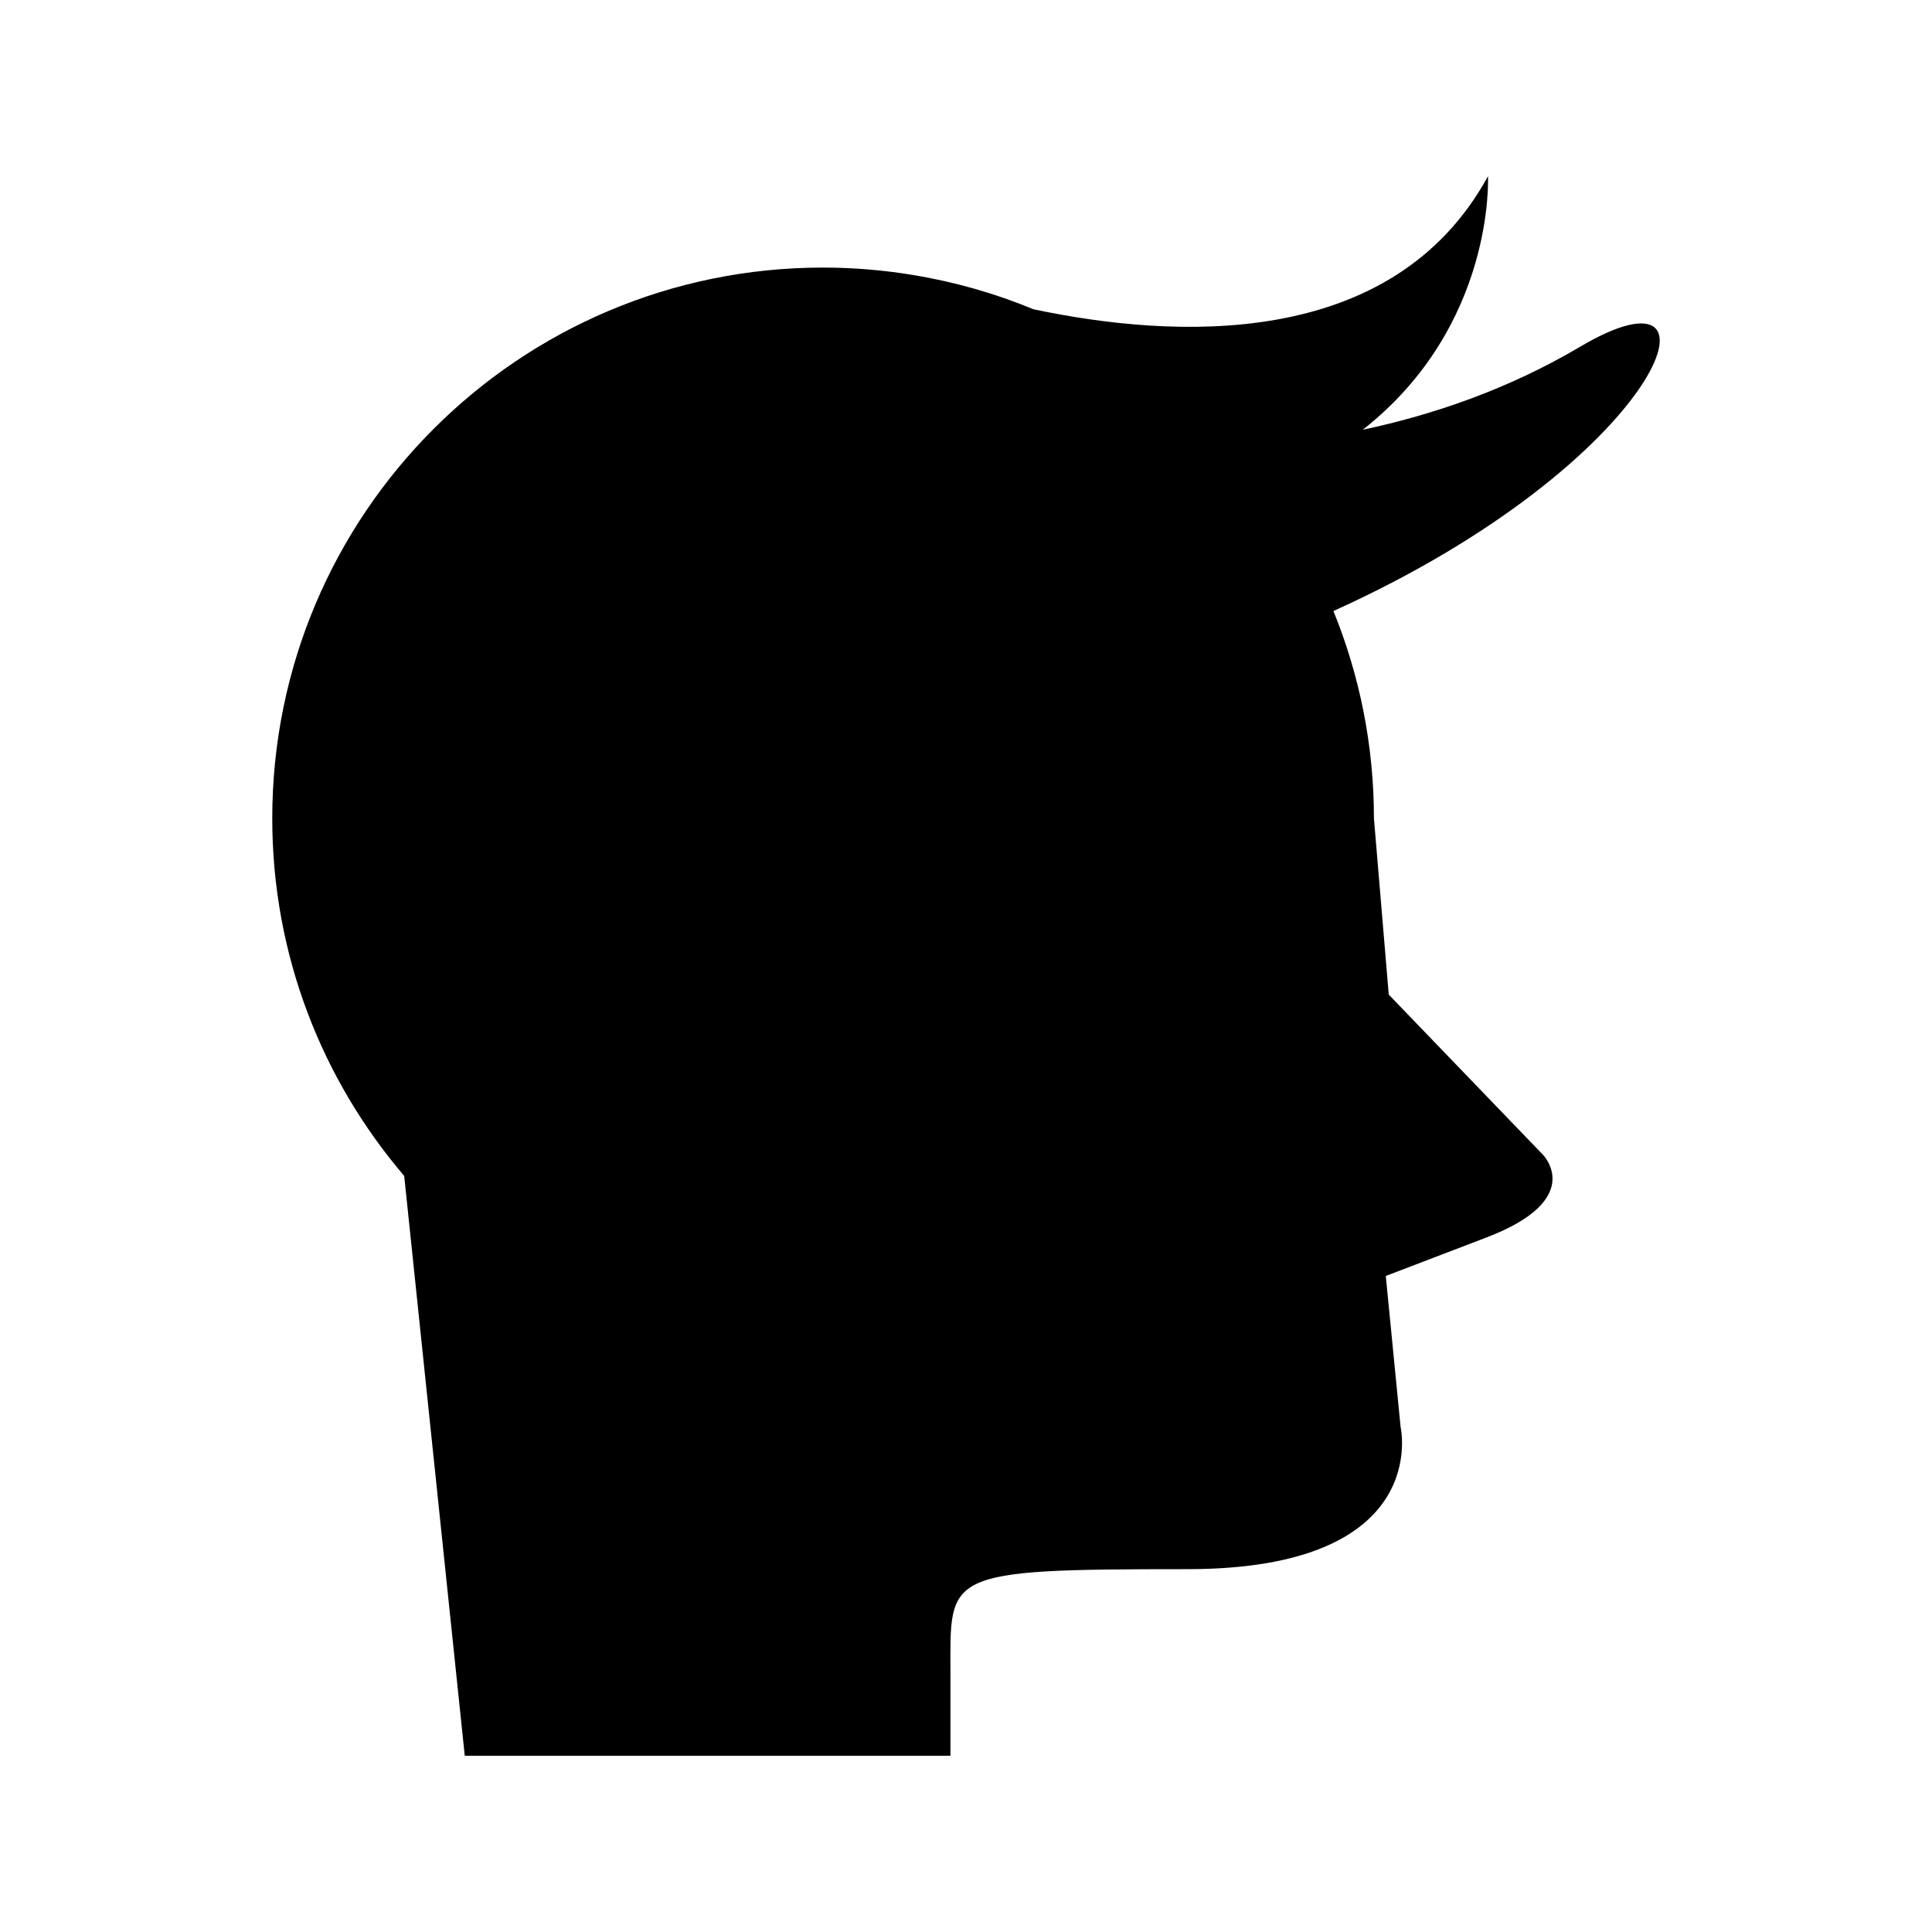 <?xml version="1.0" encoding="UTF-8"?>
<!-- Uploaded to: ICON Repo, www.svgrepo.com, Generator: ICON Repo Mixer Tools -->
<svg fill="#000000" width="800px" height="800px" version="1.1" viewBox="144 144 512 512" xmlns="http://www.w3.org/2000/svg">
 <path d="m562.77 235.88c-19.176 11.344-39.152 18.09-57.613 22.004 35.152-27.605 33.172-67.176 33.172-67.176-25.449 46.551-83.762 43.02-120.46 35.246-10.137-4.191-20.852-7.269-31.988-9.09-0.016-0.008-0.09-0.035-0.09-0.035l-0.004 0.016c-7.703-1.254-15.602-1.938-23.656-1.938-80.625 0-145.98 65.359-145.98 145.98 0 36.168 13.18 69.238 34.965 94.738l0.004 0.023 16.047 153.64h128.71v-21.82c0-26.527-2.356-27.625 62.789-27.625 65.141 0 56.508-37.672 56.508-37.672l-3.926-40.027 26.684-10.203c26.684-10.203 14.914-21.977 14.914-21.977l-40.812-42.383-3.926-46.699c0-19.445-3.836-37.988-10.734-54.957 87.359-39.457 107.3-94.836 65.398-70.047z"/>
</svg>